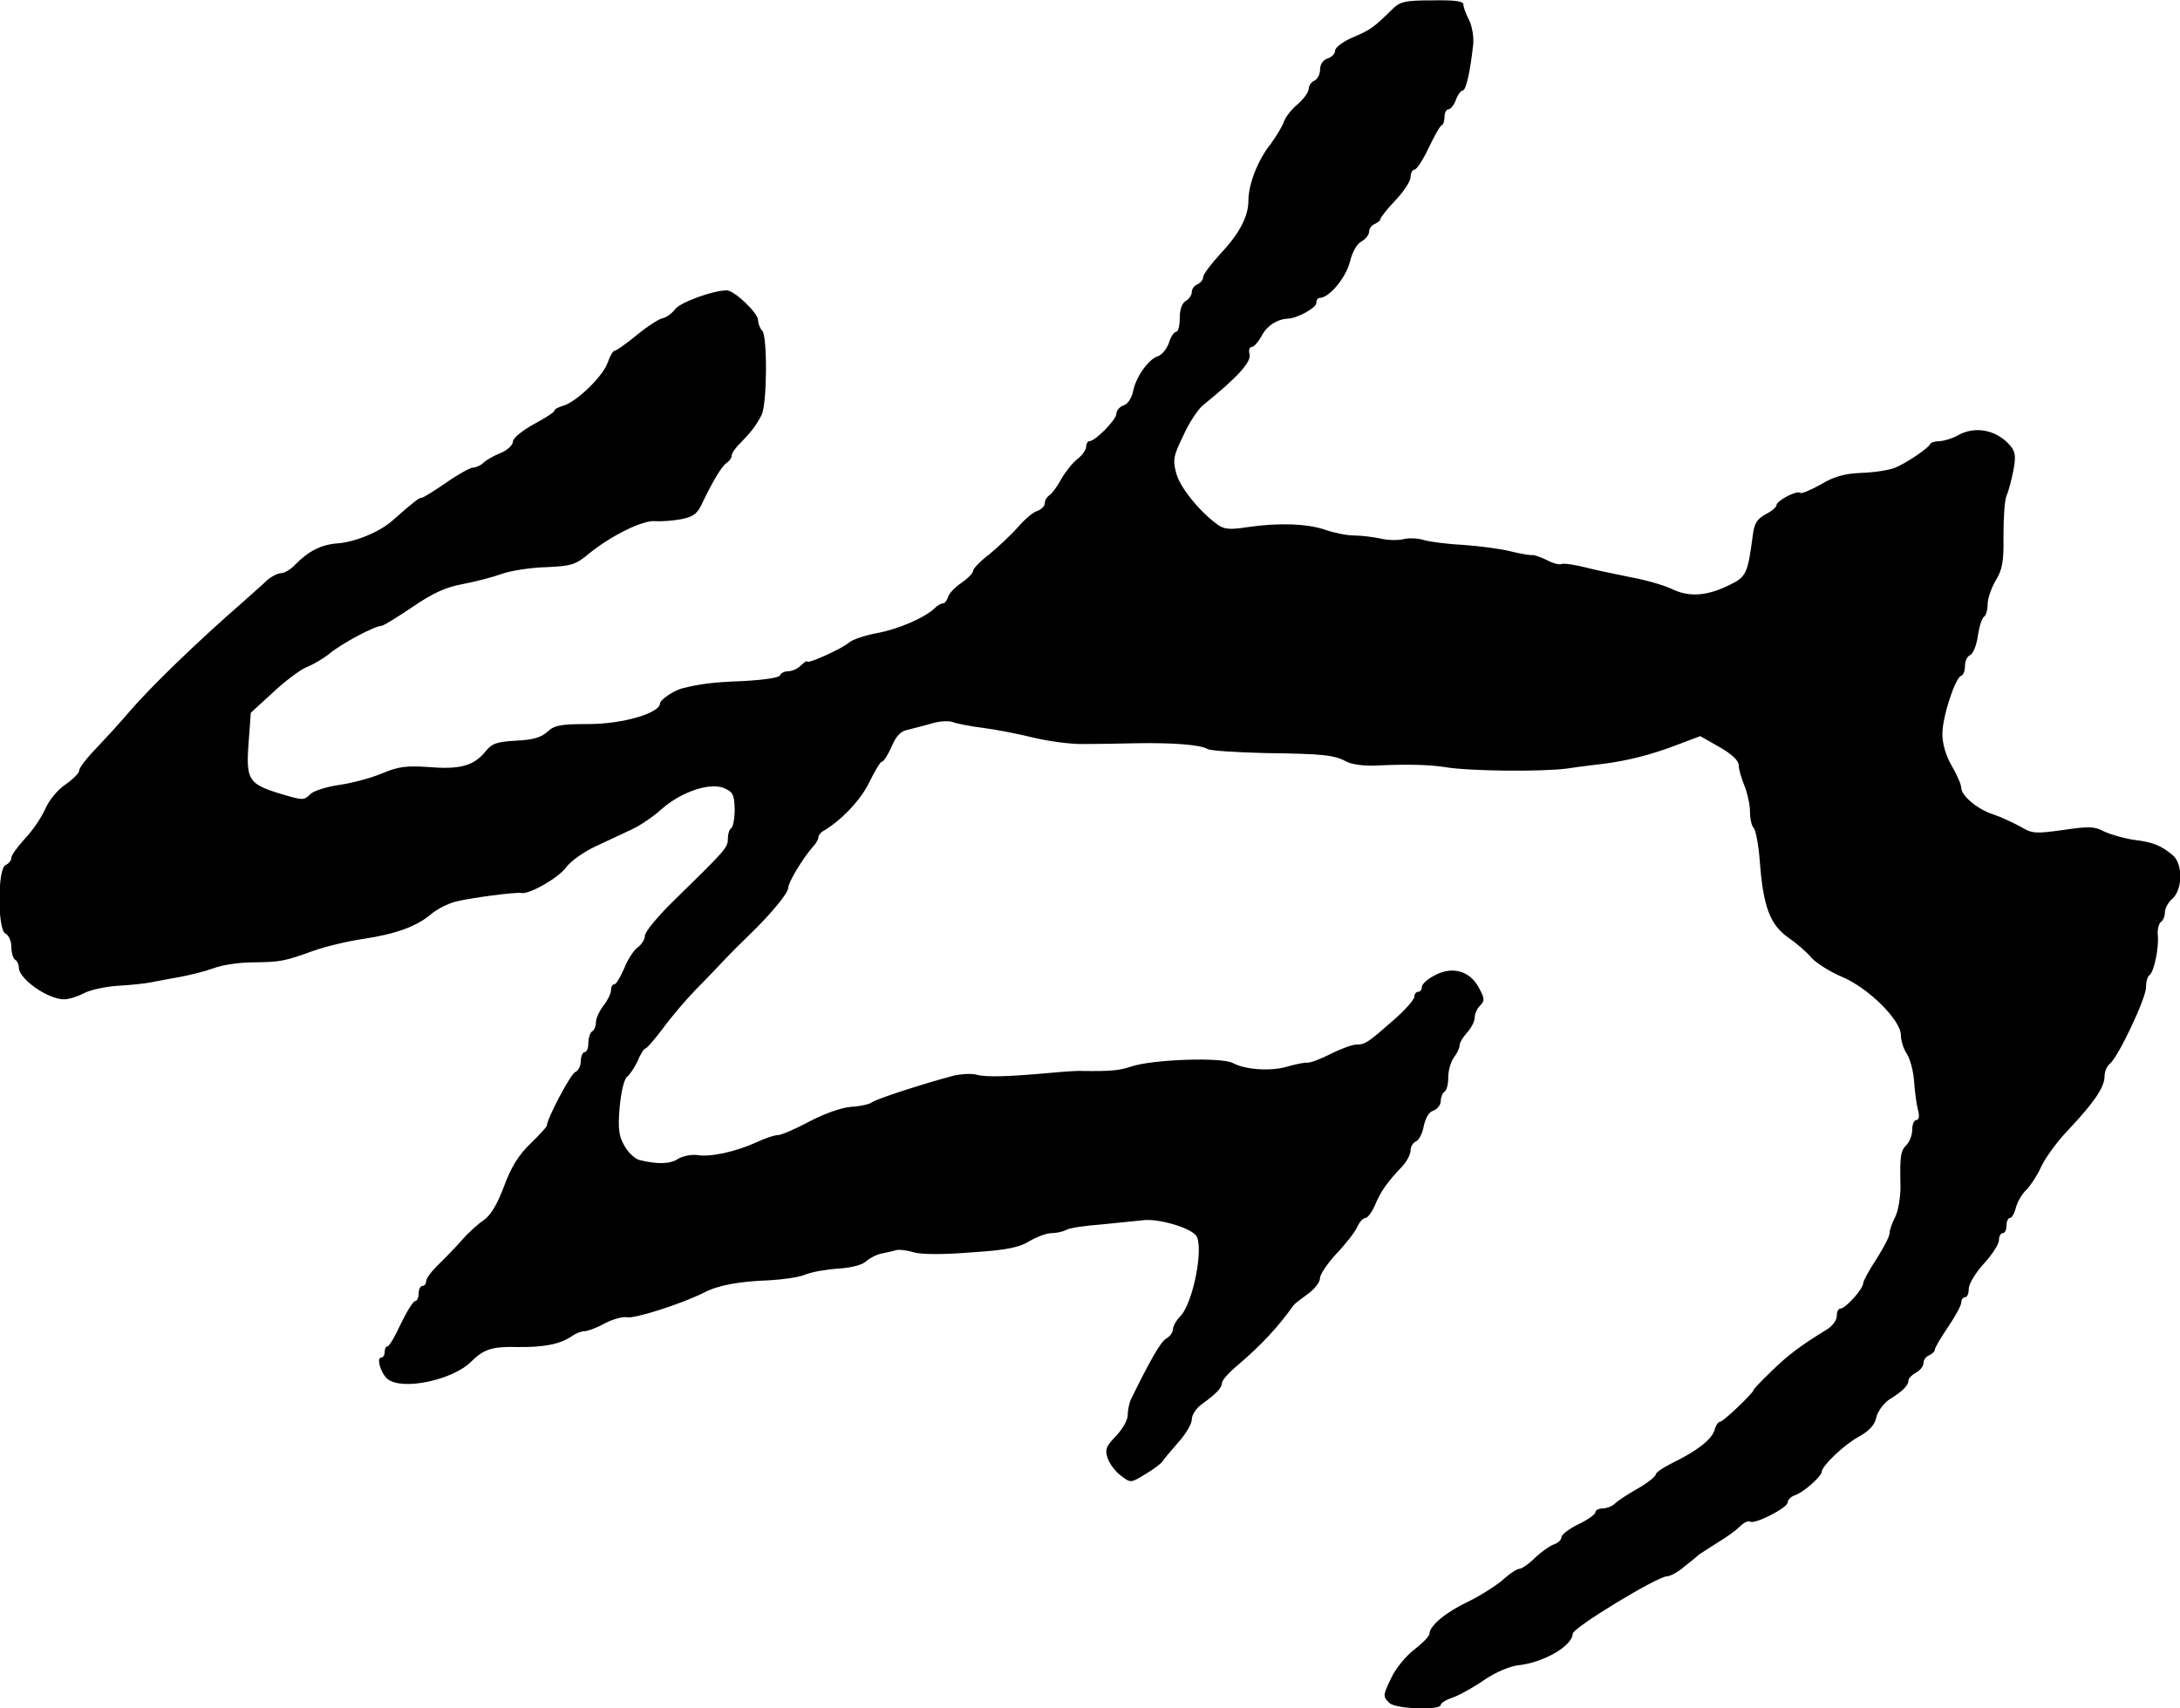 <?xml version="1.0" standalone="no"?>
<!DOCTYPE svg PUBLIC "-//W3C//DTD SVG 20010904//EN"
 "http://www.w3.org/TR/2001/REC-SVG-20010904/DTD/svg10.dtd">
<svg version="1.0" xmlns="http://www.w3.org/2000/svg"
 width="578pt" height="453pt" viewBox="0 0 578 453"
 preserveAspectRatio="xMidYMid meet">
<g transform="translate(0,453) scale(0.1,-0.1)"
fill="#000000" stroke="none">
<path d="M3690 4504 c-48 -47 -56 -53 -103 -73 -26 -11 -47 -27 -47 -35 0 -8
-9 -18 -20 -21 -12 -4 -20 -15 -20 -30 0 -12 -7 -25 -15 -29 -8 -3 -15 -13
-15 -21 0 -9 -13 -27 -29 -41 -17 -14 -33 -35 -37 -47 -4 -12 -20 -38 -35 -59
-34 -42 -59 -107 -59 -150 0 -43 -25 -89 -76 -143 -24 -26 -44 -53 -44 -60 0
-7 -7 -15 -15 -19 -8 -3 -15 -12 -15 -20 0 -8 -7 -19 -16 -24 -10 -6 -16 -22
-16 -45 0 -21 -4 -37 -10 -37 -5 0 -14 -13 -19 -30 -6 -16 -19 -32 -30 -35
-24 -8 -58 -55 -65 -94 -4 -17 -14 -33 -25 -36 -11 -4 -19 -14 -19 -22 0 -16
-56 -73 -72 -73 -4 0 -8 -6 -8 -14 0 -8 -10 -23 -23 -33 -13 -10 -32 -34 -43
-53 -10 -19 -25 -39 -31 -43 -7 -4 -13 -14 -13 -22 0 -7 -9 -16 -20 -20 -11
-3 -34 -23 -52 -44 -18 -20 -52 -52 -75 -71 -24 -18 -43 -38 -43 -44 0 -6 -14
-20 -30 -31 -17 -11 -33 -28 -36 -37 -3 -10 -9 -18 -14 -18 -5 0 -15 -6 -22
-13 -26 -25 -97 -56 -154 -66 -31 -6 -64 -17 -73 -25 -18 -16 -111 -58 -111
-50 0 3 -7 -2 -16 -10 -8 -9 -24 -16 -34 -16 -10 0 -20 -5 -22 -11 -2 -6 -42
-12 -98 -15 -79 -3 -111 -7 -160 -19 -24 -6 -60 -31 -60 -40 0 -26 -99 -55
-189 -55 -74 0 -91 -3 -109 -20 -16 -15 -38 -22 -83 -24 -52 -3 -64 -7 -82
-29 -31 -38 -68 -48 -150 -41 -60 4 -81 1 -122 -16 -28 -12 -78 -26 -113 -31
-35 -5 -70 -16 -78 -24 -19 -18 -19 -18 -80 0 -85 26 -92 37 -85 133 l6 82 59
54 c32 30 72 60 89 67 18 7 45 23 61 36 31 26 119 73 136 73 6 0 43 23 83 50
54 37 89 53 133 61 32 6 79 18 104 27 25 9 78 17 118 18 67 3 78 6 115 37 58
47 143 89 175 85 15 -1 45 1 67 5 34 7 44 14 58 45 29 60 51 96 64 105 7 4 13
13 13 19 0 6 10 21 23 33 29 30 42 47 56 74 15 28 16 210 2 224 -6 6 -11 19
-11 28 0 19 -63 79 -83 79 -37 0 -124 -32 -137 -50 -9 -12 -24 -22 -33 -24 -9
-1 -40 -21 -68 -44 -28 -23 -55 -42 -59 -42 -5 0 -13 -15 -19 -32 -13 -37 -84
-105 -118 -114 -13 -4 -23 -9 -23 -13 0 -4 -25 -20 -55 -36 -32 -18 -55 -37
-55 -46 0 -9 -15 -23 -32 -30 -18 -7 -39 -19 -46 -26 -7 -7 -20 -13 -28 -13
-7 0 -40 -18 -71 -40 -32 -22 -61 -40 -65 -40 -7 0 -18 -8 -78 -61 -34 -30
-100 -57 -146 -60 -42 -3 -77 -21 -111 -56 -12 -13 -29 -23 -38 -23 -8 0 -24
-8 -35 -17 -10 -10 -42 -38 -70 -63 -117 -102 -239 -220 -295 -285 -22 -26
-61 -69 -87 -96 -27 -28 -48 -55 -48 -62 0 -7 -16 -23 -36 -37 -21 -14 -44
-42 -54 -65 -10 -23 -34 -58 -54 -79 -20 -22 -36 -44 -36 -51 0 -7 -7 -15 -15
-19 -22 -8 -22 -174 0 -182 8 -4 15 -19 15 -34 0 -16 5 -32 10 -35 6 -3 10
-13 10 -21 0 -30 77 -84 120 -84 12 0 35 7 52 16 17 9 58 18 92 20 34 2 72 6
86 9 14 3 48 9 75 14 28 5 68 15 90 23 22 9 70 16 105 16 73 1 82 2 162 31 31
11 89 25 130 31 87 13 142 33 180 65 16 14 46 29 66 34 38 10 162 26 174 23
20 -5 99 40 119 68 13 17 48 42 79 56 30 14 73 34 96 45 22 10 58 35 79 54 51
45 127 71 165 55 23 -10 27 -17 28 -56 0 -24 -4 -46 -9 -50 -5 -3 -9 -15 -9
-26 0 -26 -2 -28 -144 -167 -42 -41 -76 -82 -76 -92 0 -10 -9 -24 -19 -31 -11
-8 -27 -33 -36 -56 -10 -23 -21 -42 -26 -42 -5 0 -9 -7 -9 -16 0 -9 -9 -27
-20 -41 -11 -14 -20 -34 -20 -44 0 -10 -4 -21 -10 -24 -5 -3 -10 -17 -10 -31
0 -13 -4 -24 -10 -24 -5 0 -10 -11 -10 -24 0 -13 -7 -26 -15 -29 -12 -5 -75
-124 -75 -142 0 -3 -20 -25 -44 -48 -31 -30 -51 -62 -70 -114 -18 -48 -36 -77
-54 -89 -15 -10 -40 -33 -57 -52 -16 -19 -45 -48 -62 -65 -18 -17 -33 -37 -33
-44 0 -7 -4 -13 -10 -13 -5 0 -10 -9 -10 -20 0 -11 -4 -20 -9 -20 -5 0 -22
-27 -38 -60 -15 -33 -31 -60 -35 -60 -5 0 -8 -7 -8 -15 0 -8 -4 -15 -9 -15
-14 0 -1 -43 17 -57 38 -31 172 -3 221 46 33 33 57 41 123 39 68 -1 112 7 143
28 11 8 26 14 35 14 8 0 33 9 54 21 21 11 48 18 58 16 19 -5 144 35 204 65 38
20 93 30 174 33 36 2 79 8 95 15 17 7 56 14 88 16 34 2 64 10 73 19 9 8 27 18
42 21 15 3 32 7 39 9 6 2 27 0 46 -6 22 -6 80 -6 153 0 93 6 127 13 154 30 19
11 45 21 58 21 13 0 31 4 40 9 9 5 51 11 92 14 41 4 90 9 109 11 38 6 124 -18
142 -40 22 -27 -7 -180 -42 -215 -10 -10 -19 -26 -19 -34 0 -8 -8 -19 -17 -24
-15 -8 -42 -55 -95 -163 -4 -10 -8 -28 -8 -41 0 -13 -14 -37 -31 -55 -26 -27
-30 -35 -22 -59 5 -15 21 -36 35 -46 26 -20 26 -20 65 4 21 12 41 28 45 33 3
6 23 29 42 51 20 22 36 49 36 61 0 12 12 30 26 40 39 28 54 44 54 57 0 7 19
28 42 47 61 52 107 101 148 159 3 4 20 17 38 30 17 12 32 31 32 42 0 10 20 39
43 64 24 25 49 57 55 70 6 14 16 25 22 25 6 0 18 16 26 35 15 36 32 60 72 102
12 13 22 32 22 42 0 11 7 21 14 24 8 3 18 22 21 41 5 22 14 38 26 41 10 4 19
15 19 25 0 10 5 22 10 25 6 3 10 21 10 39 0 18 7 41 15 52 8 10 15 25 15 32 0
7 9 22 20 34 11 12 20 30 20 39 0 10 6 24 14 32 13 13 13 19 -3 48 -24 45 -71
58 -118 32 -18 -9 -33 -23 -33 -30 0 -7 -4 -13 -10 -13 -5 0 -10 -6 -10 -13 0
-8 -25 -36 -55 -62 -67 -59 -75 -65 -99 -65 -10 0 -41 -11 -68 -25 -28 -14
-55 -24 -62 -23 -6 1 -31 -4 -55 -11 -42 -12 -109 -8 -142 10 -30 16 -211 10
-269 -9 -32 -11 -57 -13 -130 -12 -14 1 -52 -2 -85 -5 -110 -10 -170 -12 -195
-5 -14 4 -41 2 -60 -2 -83 -22 -206 -62 -218 -71 -6 -5 -32 -11 -55 -12 -26
-2 -71 -18 -111 -39 -37 -20 -75 -36 -83 -36 -9 0 -34 -8 -57 -19 -55 -25
-122 -40 -157 -34 -15 2 -38 -2 -51 -10 -21 -14 -55 -15 -103 -3 -11 3 -29 19
-39 37 -15 26 -18 44 -13 103 4 42 12 75 20 81 7 5 20 25 28 42 7 18 17 33 21
33 3 0 24 24 45 52 21 29 61 76 88 104 28 28 62 64 77 80 15 16 44 45 65 65
58 56 103 111 103 125 0 14 38 77 64 107 9 9 16 21 16 27 0 5 6 13 14 17 49
29 101 85 122 131 14 28 28 52 32 52 5 0 16 18 26 40 12 29 25 42 44 45 15 4
44 11 64 17 20 6 45 7 55 3 10 -4 45 -11 78 -15 33 -4 94 -16 135 -26 41 -10
102 -18 135 -17 33 0 94 1 135 2 98 2 174 -4 191 -15 8 -5 77 -9 154 -11 155
-2 182 -5 216 -23 13 -7 48 -12 79 -10 83 4 141 2 180 -4 63 -11 255 -13 325
-4 39 6 84 11 100 13 60 8 121 23 187 48 l66 25 51 -29 c33 -19 51 -36 51 -48
0 -10 7 -35 15 -54 8 -20 15 -51 15 -70 0 -18 4 -37 10 -43 5 -5 13 -46 16
-89 9 -119 27 -167 75 -201 22 -15 50 -39 62 -54 13 -14 49 -37 80 -50 70 -29
157 -115 157 -155 0 -14 7 -37 16 -50 9 -14 17 -46 19 -72 2 -27 6 -60 10 -75
5 -18 3 -28 -4 -28 -6 0 -11 -12 -11 -26 0 -14 -7 -32 -15 -40 -16 -16 -18
-30 -16 -111 0 -28 -6 -64 -14 -80 -8 -15 -15 -35 -15 -43 0 -9 -16 -39 -35
-69 -19 -29 -35 -58 -35 -64 0 -15 -47 -67 -60 -67 -6 0 -10 -9 -10 -20 0 -11
-12 -27 -27 -36 -70 -43 -102 -67 -146 -110 -26 -25 -47 -47 -47 -49 0 -8 -81
-85 -89 -85 -5 0 -12 -10 -15 -22 -7 -25 -47 -56 -113 -88 -24 -12 -43 -25
-43 -30 0 -5 -21 -22 -47 -37 -27 -15 -54 -33 -61 -40 -7 -7 -22 -13 -33 -13
-10 0 -19 -5 -19 -10 0 -6 -20 -20 -45 -32 -25 -12 -45 -28 -45 -34 0 -7 -8
-15 -19 -19 -10 -3 -33 -19 -50 -35 -17 -17 -36 -30 -42 -30 -6 0 -27 -13 -45
-30 -19 -16 -60 -42 -91 -57 -59 -28 -103 -64 -103 -86 -1 -7 -19 -25 -41 -42
-21 -16 -48 -49 -59 -72 -24 -50 -24 -51 -6 -69 16 -16 136 -20 136 -5 0 5 15
14 33 20 17 6 55 27 82 46 31 21 67 36 90 39 67 7 144 51 145 84 1 16 223 151
250 152 8 0 29 11 45 25 17 13 35 28 40 33 6 4 28 18 50 32 22 13 48 32 58 42
10 10 22 16 27 13 13 -8 100 37 100 51 0 7 8 15 19 19 21 6 71 50 71 62 1 16
58 71 98 93 29 16 43 32 47 52 4 16 19 36 33 46 36 22 52 38 52 51 0 6 9 15
20 21 11 6 20 17 20 26 0 8 7 17 15 20 8 4 15 10 15 15 0 5 16 32 35 60 19 28
35 57 35 65 0 8 5 14 10 14 6 0 10 10 10 23 0 12 18 42 40 66 22 24 40 52 40
62 0 11 5 19 10 19 6 0 10 9 10 20 0 11 4 20 9 20 5 0 12 12 16 28 4 15 16 36
27 46 11 11 29 38 39 60 10 23 43 69 74 101 67 71 95 112 95 141 0 12 6 27 14
33 23 19 96 174 96 203 0 15 4 29 9 32 12 8 26 74 22 108 -1 14 3 29 8 33 6 3
11 15 11 26 0 10 9 27 20 36 27 24 28 92 1 115 -31 26 -53 35 -104 41 -26 4
-61 14 -78 22 -26 14 -41 14 -109 4 -73 -10 -82 -10 -113 9 -19 10 -50 25 -71
32 -42 13 -86 50 -86 71 0 8 -11 34 -25 58 -16 27 -25 59 -25 85 0 45 34 149
50 154 6 2 10 14 10 27 0 12 6 25 14 28 7 3 17 26 20 51 4 25 11 48 17 51 5 4
9 18 9 33 0 15 10 43 21 62 18 29 22 50 21 120 0 47 3 94 8 105 5 11 13 41 18
66 7 37 6 50 -7 66 -36 43 -94 55 -141 28 -14 -8 -35 -14 -47 -15 -12 0 -23
-3 -25 -7 -5 -12 -65 -52 -95 -64 -16 -6 -55 -12 -88 -13 -46 -2 -73 -10 -108
-31 -27 -15 -51 -25 -54 -22 -8 8 -63 -21 -63 -33 0 -5 -13 -16 -29 -24 -23
-13 -30 -24 -34 -58 -13 -98 -17 -108 -61 -129 -60 -30 -108 -33 -153 -11 -21
10 -69 24 -108 31 -38 8 -94 19 -124 27 -29 7 -57 11 -62 8 -5 -2 -22 2 -38
11 -17 8 -34 14 -38 13 -4 -1 -30 3 -58 10 -27 7 -84 14 -125 17 -41 2 -88 8
-105 13 -16 5 -41 6 -55 2 -14 -3 -41 -3 -60 2 -19 4 -51 8 -70 8 -19 0 -53 7
-76 15 -49 17 -127 19 -207 7 -46 -7 -61 -6 -79 7 -48 35 -99 98 -109 135 -10
36 -8 47 18 100 15 34 39 70 52 81 93 75 129 115 124 136 -3 11 0 19 6 19 6 0
17 13 26 29 13 26 41 45 70 46 25 1 75 29 75 41 0 8 4 14 9 14 25 0 69 53 80
95 6 26 19 49 31 55 11 6 20 17 20 26 0 8 7 17 15 20 8 4 15 9 15 13 0 4 18
27 40 50 22 23 40 51 40 61 0 11 5 20 10 20 6 0 23 26 38 58 15 31 30 59 35
60 4 2 7 12 7 23 0 10 5 19 10 19 6 0 15 11 20 25 5 14 14 25 18 25 9 0 20 49
28 122 2 20 -3 49 -11 65 -8 15 -15 34 -15 41 0 9 -23 12 -82 11 -74 0 -86 -3
-108 -25z"/>
</g>
</svg>
